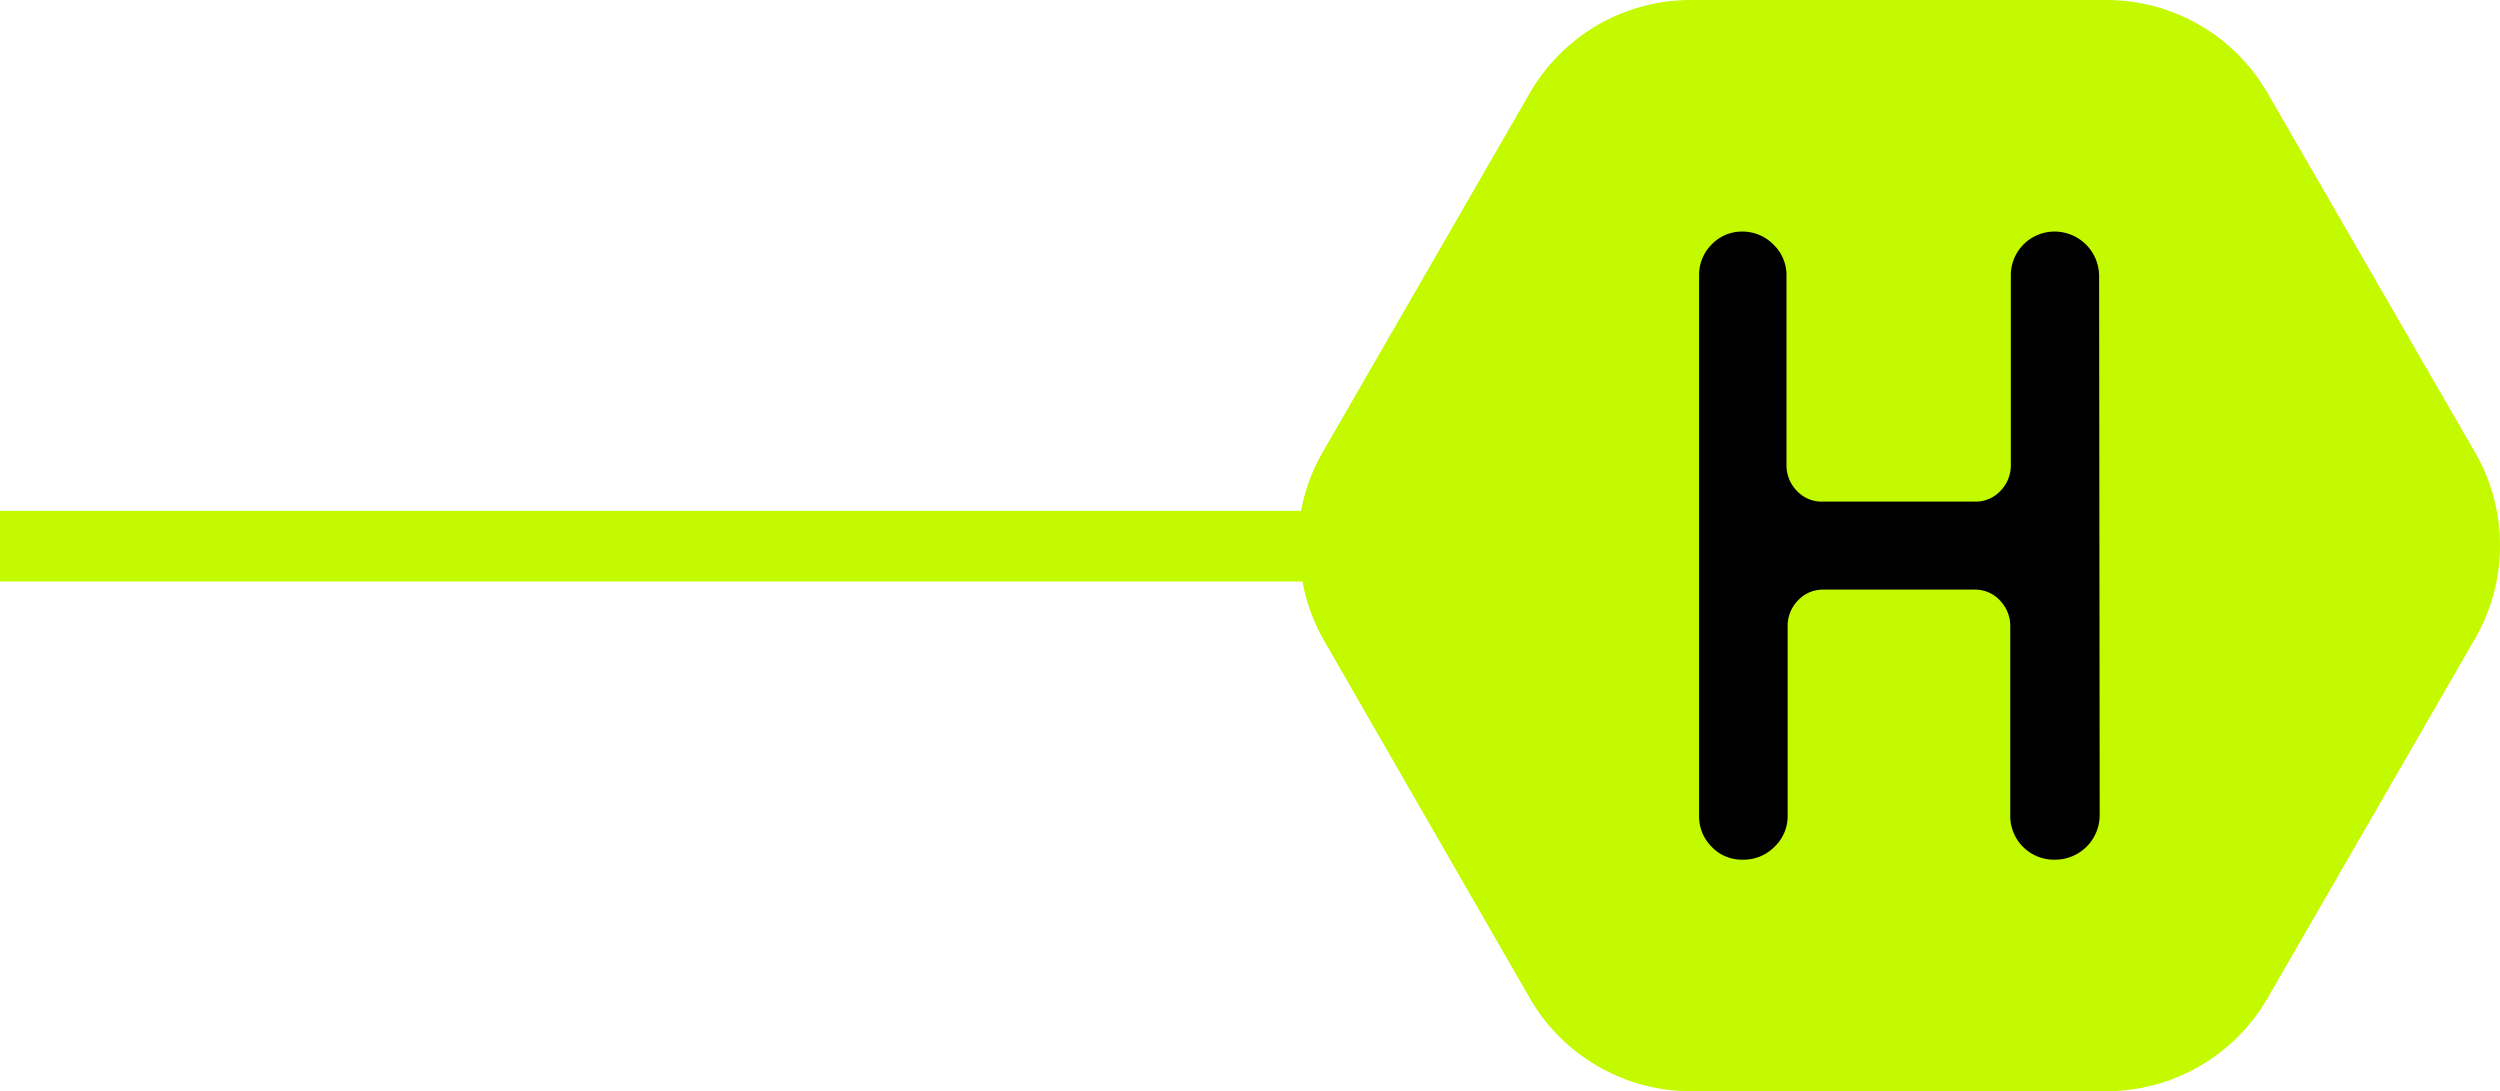 <svg xmlns="http://www.w3.org/2000/svg" viewBox="0 0 86.37 37.7"><defs><style>.cls-1{fill:#c4fa00;}</style></defs><title>D资源 50</title><g id="图层_2" data-name="图层 2"><g id="图层_1-2" data-name="图层 1"><path class="cls-1" d="M85.52,15.65,78.33,3.2A6.43,6.43,0,0,0,72.78,0H58.41a6.42,6.42,0,0,0-5.55,3.2L45.68,15.65a6.36,6.36,0,0,0-.73,2H0v2.44H45a6.36,6.36,0,0,0,.72,2L52.86,34.5a6.43,6.43,0,0,0,5.55,3.2H72.78a6.43,6.43,0,0,0,5.55-3.2l7.18-12.44A6.43,6.43,0,0,0,85.52,15.65Z"/><path d="M72.54,28.18A1.54,1.54,0,0,1,71,29.7a1.51,1.51,0,0,1-1.55-1.52V21.64a1.26,1.26,0,0,0-.36-.9,1.17,1.17,0,0,0-.88-.37H63a1.17,1.17,0,0,0-.88.37,1.25,1.25,0,0,0-.36.9v6.54a1.46,1.46,0,0,1-.45,1.07,1.5,1.5,0,0,1-1.1.45,1.44,1.44,0,0,1-1.08-.45,1.48,1.48,0,0,1-.43-1.07V9.52a1.49,1.49,0,0,1,.43-1.07A1.45,1.45,0,0,1,60.17,8a1.5,1.5,0,0,1,1.1.45,1.46,1.46,0,0,1,.45,1.07v6.54a1.25,1.25,0,0,0,.36.9,1.17,1.17,0,0,0,.88.37h5.27a1.17,1.17,0,0,0,.88-.37,1.25,1.25,0,0,0,.36-.9V9.52A1.51,1.51,0,0,1,71,8a1.54,1.54,0,0,1,1.52,1.52Z"/></g></g></svg>
